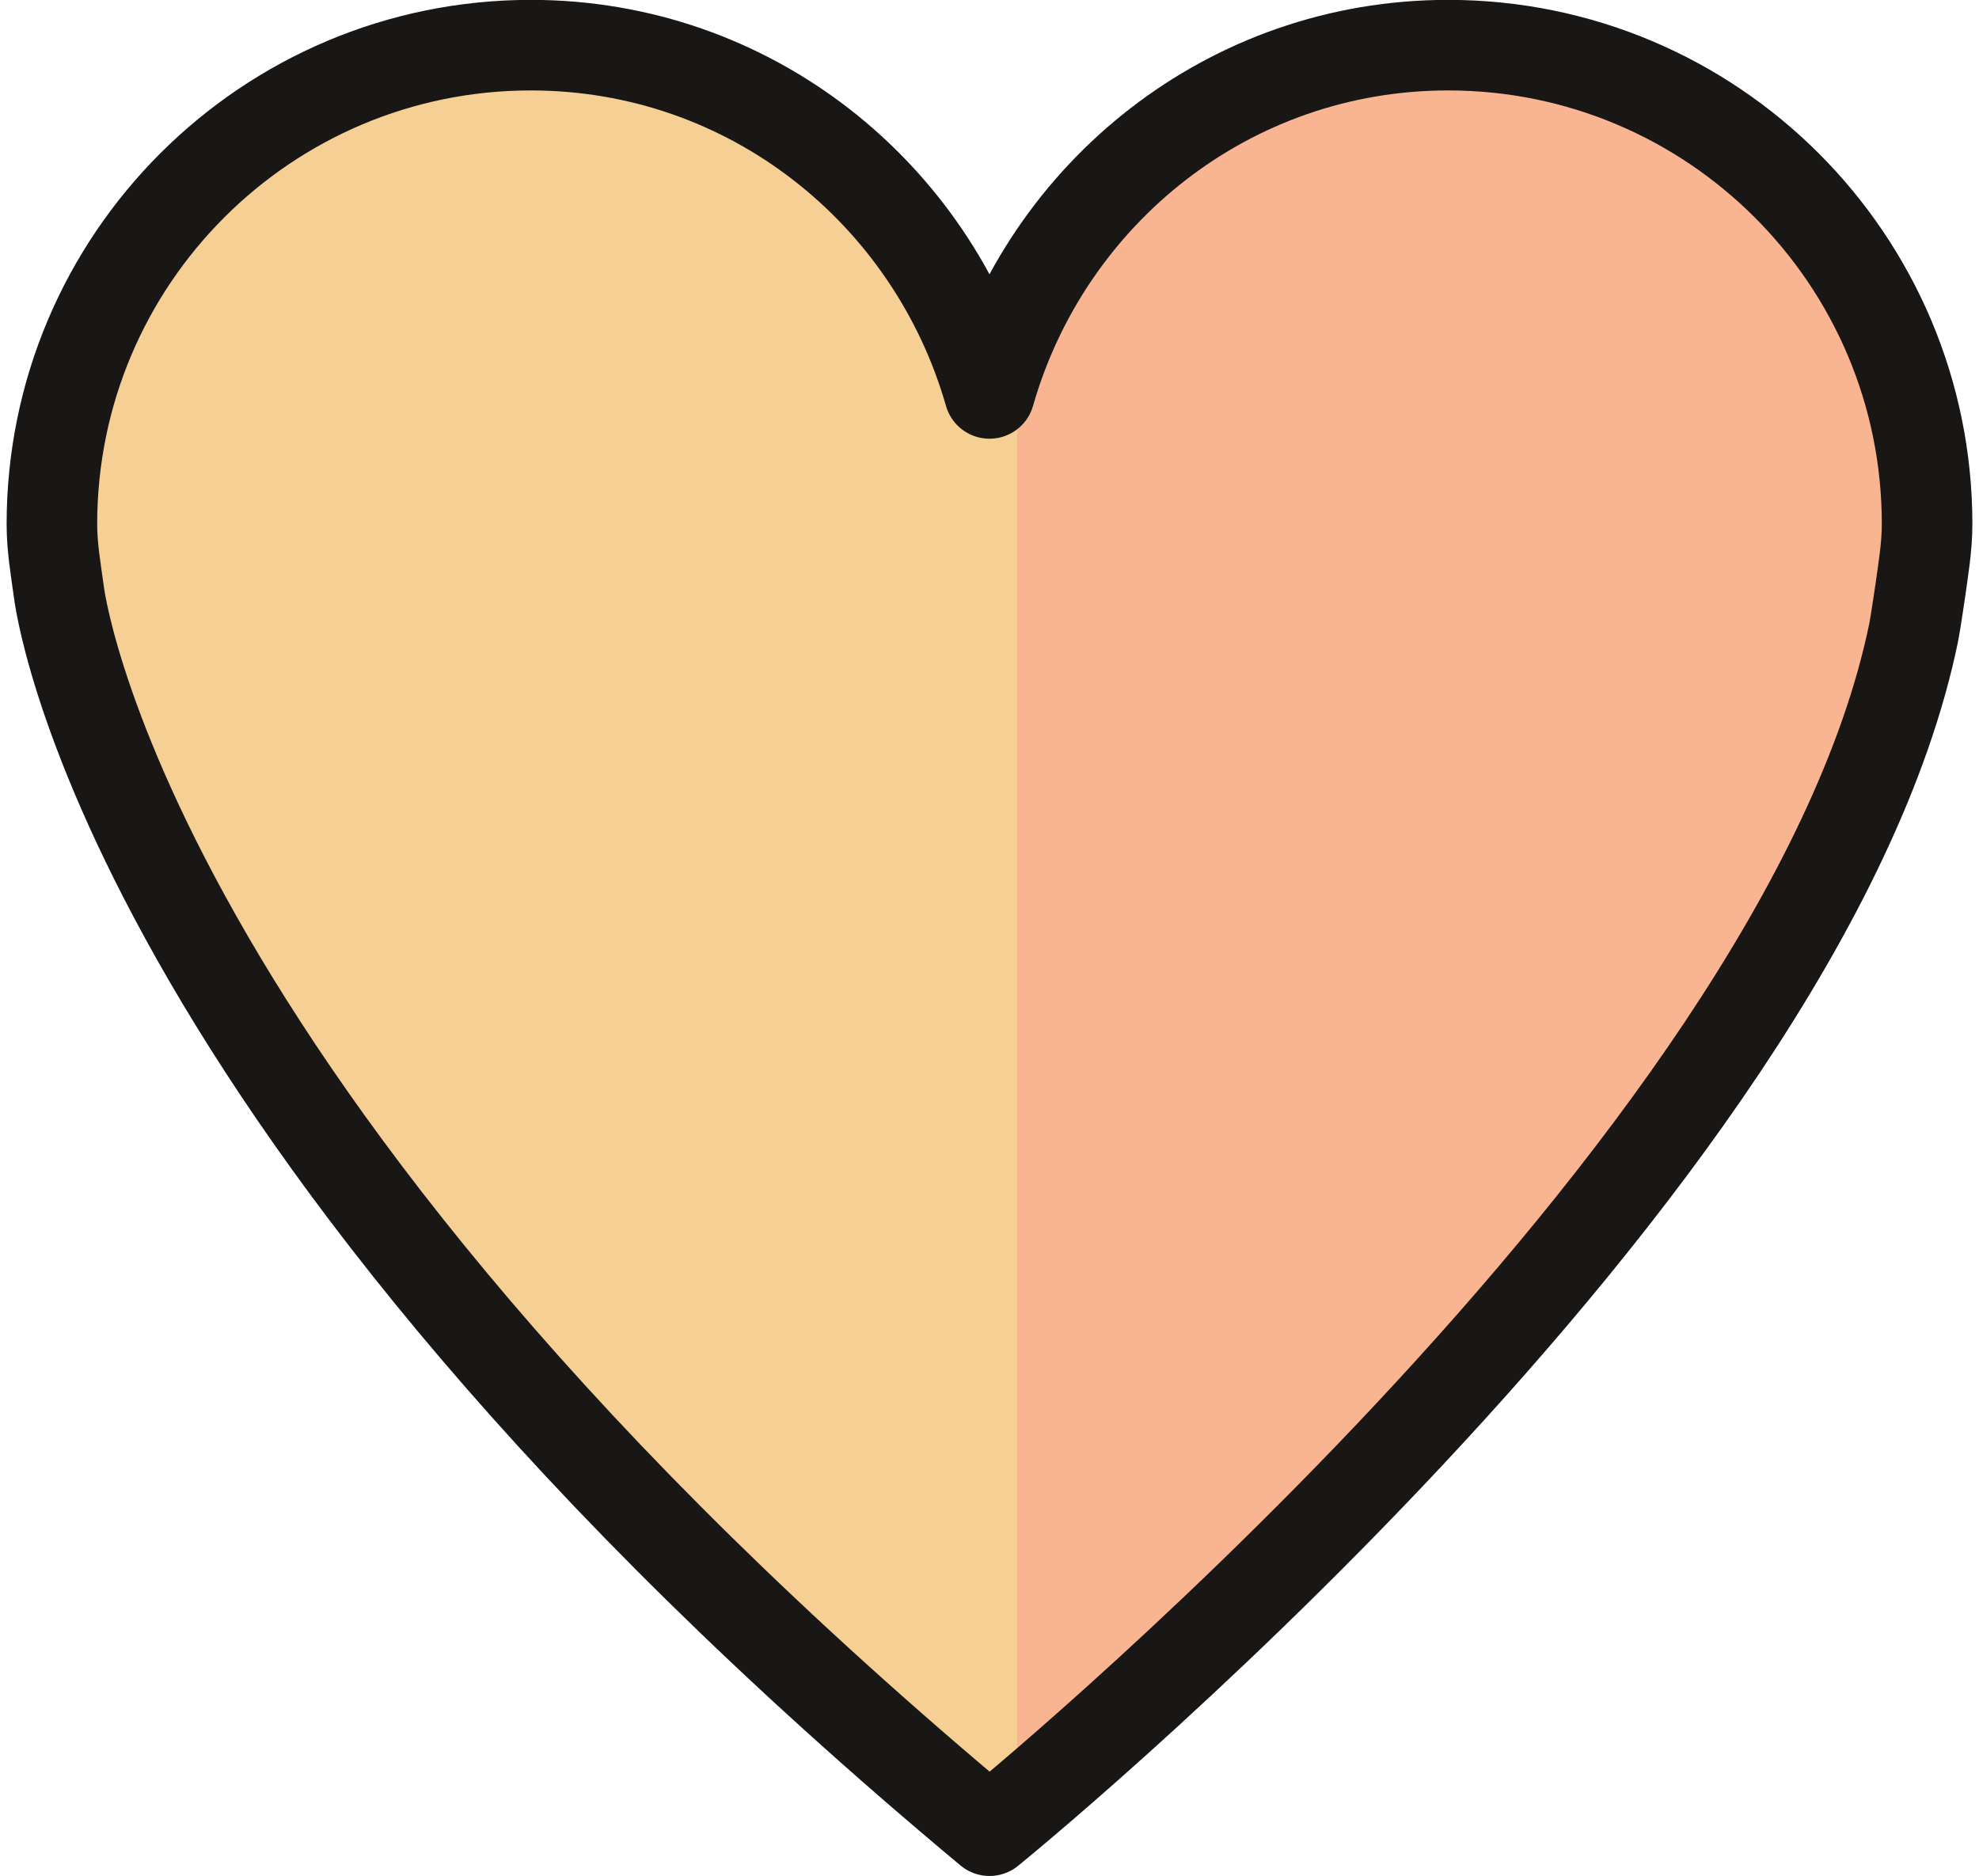 <?xml version="1.0" encoding="UTF-8"?>
<!DOCTYPE svg PUBLIC "-//W3C//DTD SVG 1.1//EN" "http://www.w3.org/Graphics/SVG/1.1/DTD/svg11.dtd">
<!-- Creator: CorelDRAW -->
<svg xmlns="http://www.w3.org/2000/svg" xml:space="preserve" width="77px" height="73px" version="1.1" style="shape-rendering:geometricPrecision; text-rendering:geometricPrecision; image-rendering:optimizeQuality; fill-rule:evenodd; clip-rule:evenodd"
viewBox="0 0 77.48 73.96"
 xmlns:xlink="http://www.w3.org/1999/xlink"
 xmlns:xodm="http://www.corel.com/coreldraw/odm/2003">
 <defs>
  <style type="text/css">
   <![CDATA[
    .str0 {stroke:#191715;stroke-width:3.57;stroke-linecap:round;stroke-linejoin:round;stroke-miterlimit:22.926}
    .fil2 {fill:none;fill-rule:nonzero}
    .fil1 {fill:#F6CF94;fill-rule:nonzero}
    .fil0 {fill:#F9B592;fill-rule:nonzero}
   ]]>
  </style>
 </defs>
 <g id="Warstwa_x0020_1">
  <path class="fil0" d="M20.66 1.78c8.63,0 15.82,5.82 18.08,13.73 2.26,-7.91 9.45,-13.73 18.08,-13.73 10.42,0 18.88,8.45 18.88,18.88 0,0.91 -0.15,1.77 -0.27,2.64 0,0 -2.25,20.14 -36.69,48.87 0,0 -32.05,-25.98 -36.43,-47.23 -0.06,-0.28 -0.26,-1.64 -0.26,-1.64 -0.12,-0.87 -0.27,-1.73 -0.27,-2.64 0,-10.43 8.46,-18.88 18.88,-18.88z"/>
  <path class="fil0" d="M39.83 12.6l0 58.65c33.4,-28.24 35.6,-47.96 35.6,-47.96l0 0c0.12,-0.86 0.26,-1.72 0.26,-2.63l0 0c0,-10.42 -8.45,-18.88 -18.87,-18.88l0 0c-7.53,0 -13.97,4.44 -16.99,10.82z"/>
  <path class="fil1" d="M39.83 12.61l0 58.66c-0.7,0.59 -1.09,0.9 -1.09,0.9l0 0c-34.45,-28.73 -36.69,-48.88 -36.69,-48.88l0 0c-0.12,-0.86 -0.27,-1.72 -0.27,-2.63l0 0c0,-10.42 8.46,-18.88 18.88,-18.88l0 0c8.63,0 15.83,5.82 18.08,13.73l0 0c0.29,-1.01 0.66,-1.98 1.09,-2.9z"/>
  <path class="fil2 str0" d="M56.82 1.78c-8.63,0 -15.82,5.82 -18.08,13.73 -2.26,-7.91 -9.45,-13.73 -18.08,-13.73 -10.42,0 -18.88,8.45 -18.88,18.88 0,0.91 0.15,1.77 0.27,2.64 0,0 2.25,20.14 36.69,48.87 0,0 32.05,-25.98 36.43,-47.23 0.06,-0.28 0.26,-1.64 0.26,-1.64 0.12,-0.87 0.27,-1.73 0.27,-2.64 0,-10.43 -8.46,-18.88 -18.88,-18.88z"/>
 </g>
</svg>
